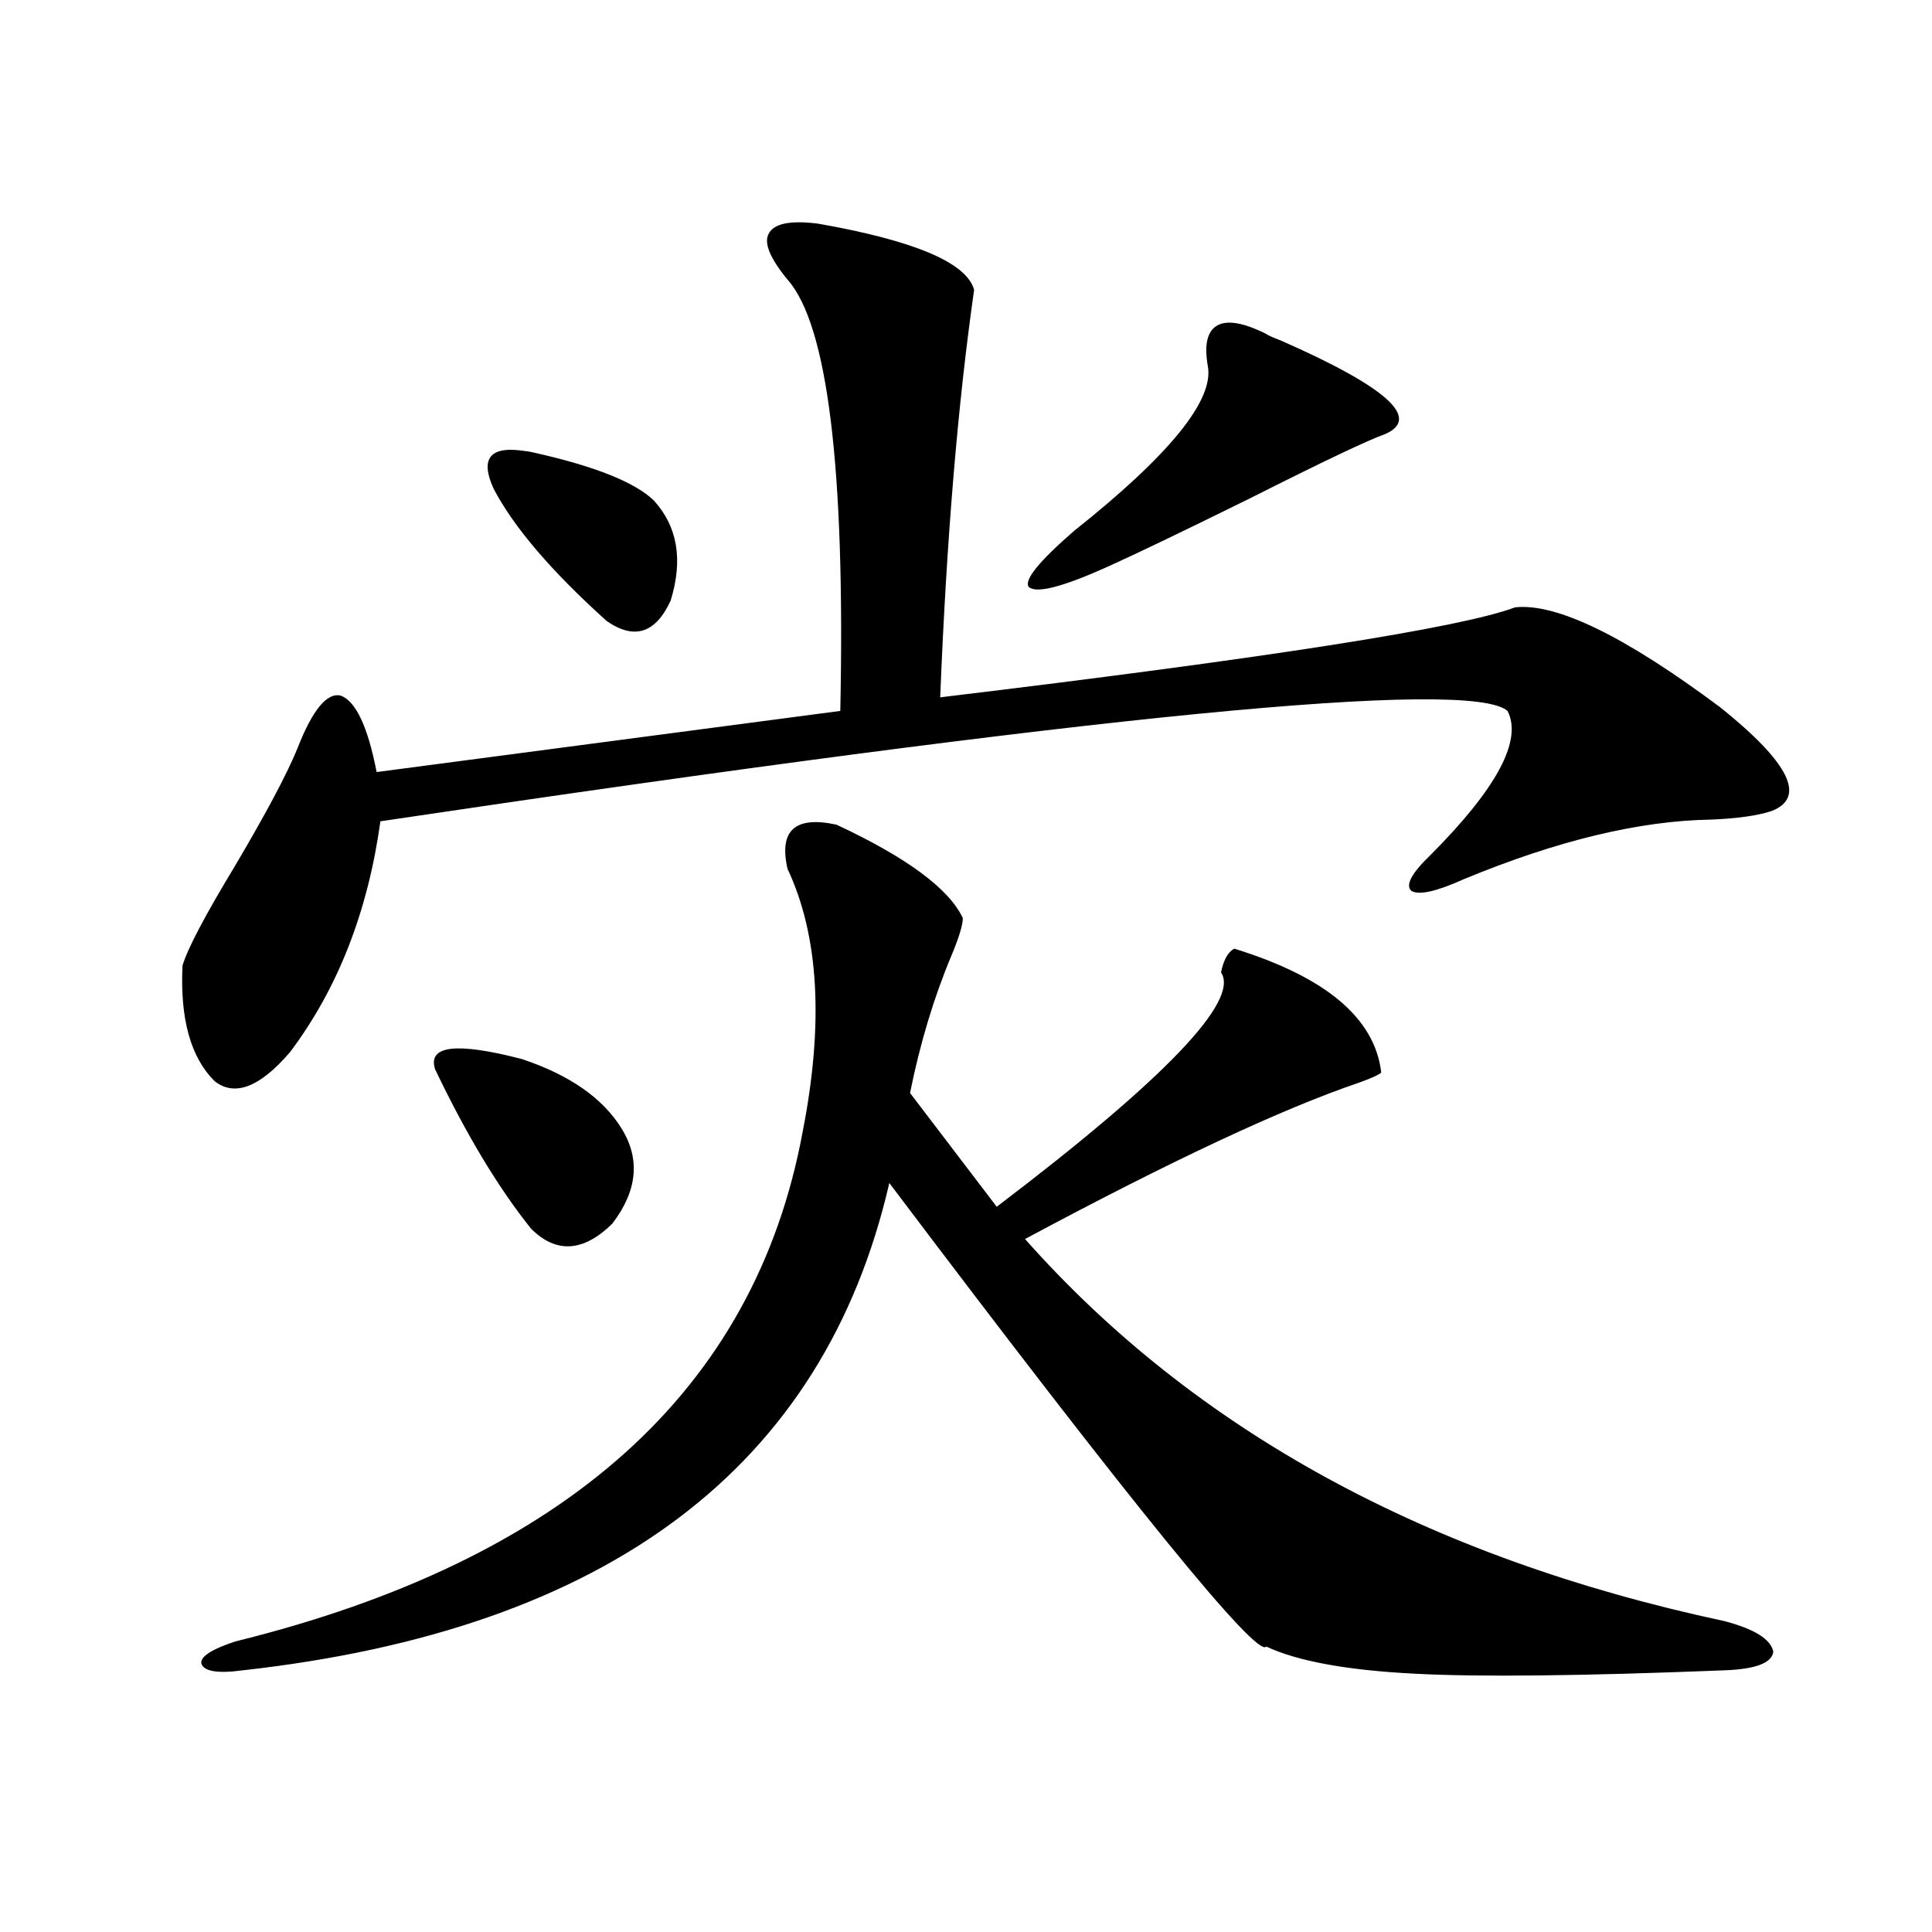 <?xml version="1.0" encoding="utf-8"?>
<!-- Generator: Adobe Illustrator 16.0.0, SVG Export Plug-In . SVG Version: 6.00 Build 0)  -->
<!DOCTYPE svg PUBLIC "-//W3C//DTD SVG 1.1//EN" "http://www.w3.org/Graphics/SVG/1.1/DTD/svg11.dtd">
<svg version="1.1" id="图层_1" xmlns="http://www.w3.org/2000/svg" xmlns:xlink="http://www.w3.org/1999/xlink" x="0px" y="0px"
	 width="1000px" height="1000px" viewBox="0 0 1000 1000" enable-background="new 0 0 1000 1000" xml:space="preserve">
<path d="M423.233,115.727c50.075,8.789,77.071,20.215,80.974,34.277c-8.46,59.189-14.313,129.502-17.561,210.938
	c170.393-20.503,269.582-36.035,297.554-46.582c21.463-2.334,56.904,14.941,106.339,51.855
	c35.762,28.716,44.542,46.582,26.341,53.613c-7.164,2.349-17.561,3.818-31.219,4.395c-37.072,0.591-79.678,10.85-127.802,30.762
	c-14.313,6.455-23.414,8.501-27.316,6.152c-3.262-2.925,0-9.077,9.756-18.457c34.466-34.565,47.804-59.463,39.999-74.707
	c-19.512-16.987-213.988,2.061-583.4,57.129c-6.509,46.885-22.118,86.724-46.828,119.531
	c-15.609,18.169-28.627,23.154-39.023,14.941c-12.362-12.305-17.896-32.217-16.585-59.766c2.592-8.789,11.707-26.064,27.316-51.855
	c16.25-27.534,26.981-47.749,32.194-60.645c7.805-19.912,15.274-29.004,22.438-27.246c7.805,2.939,13.979,16.123,18.536,39.551
	l239.994-31.641c2.592-125.381-6.509-199.8-27.316-223.242c-9.115-11.123-12.362-19.033-9.756-23.73
	C400.46,115.727,408.92,113.969,423.233,115.727z M432.989,426.859c36.417,17.002,58.2,33.11,65.364,48.34
	c0,3.516-1.951,9.971-5.854,19.336c-9.115,21.685-16.265,45.415-21.463,71.191l44.877,58.887
	c87.147-66.206,125.851-106.636,116.095-121.289c1.296-6.44,3.567-10.547,6.829-12.305c47.469,14.653,72.834,36.035,76.096,64.16
	c-1.311,1.182-5.213,2.939-11.707,5.273c-39.679,13.486-97.238,40.43-172.679,80.859c87.803,99.028,208.44,164.946,361.942,197.754
	c15.609,4.093,24.055,9.366,25.365,15.82c-0.655,5.851-9.115,9.078-25.365,9.668c-73.504,2.926-126.826,3.516-159.996,1.758
	c-35.121-1.758-60.821-6.454-77.071-14.063c-4.558,6.441-69.602-73.525-195.117-239.941
	C426.48,759.389,314.943,843.461,125.68,864.555c-13.018,1.758-20.167,0.577-21.463-3.516c-0.655-3.516,5.198-7.333,17.561-11.426
	c171.048-42.188,268.927-130.078,293.651-263.672c11.052-56.25,8.445-101.65-7.805-136.23
	C403.066,429.799,411.526,422.177,432.989,426.859z M225.189,553.422c-3.902-12.305,11.052-14.063,44.877-5.273
	c24.71,8.213,41.95,20.215,51.706,36.035s8.125,32.231-4.878,49.219c-14.969,14.653-28.947,15.532-41.95,2.637
	C258.024,614.945,241.439,587.411,225.189,553.422z M272.018,233.5c0.641,0,2.271,0.303,4.878,0.879
	c31.219,7.031,51.706,15.244,61.462,24.609c12.348,13.486,15.274,30.762,8.78,51.855c-7.805,17.002-18.871,20.518-33.17,10.547
	c-28.627-25.776-48.139-48.628-58.535-68.555C248.269,237.016,253.802,230.575,272.018,233.5z M655.423,172.855
	c0.641,0.591,3.247,1.758,7.805,3.516c54.633,24.033,72.514,40.142,53.657,48.34c-8.46,2.939-31.874,14.063-70.242,33.398
	c-34.48,17.002-58.87,28.716-73.169,35.156c-23.414,10.547-37.072,14.063-40.975,10.547c-2.606-3.516,5.198-13.184,23.414-29.004
	c49.42-39.248,72.514-67.676,69.267-85.254c-1.951-11.123-0.335-18.154,4.878-21.094
	C635.256,165.536,643.716,167.006,655.423,172.855z"/>
</svg>
